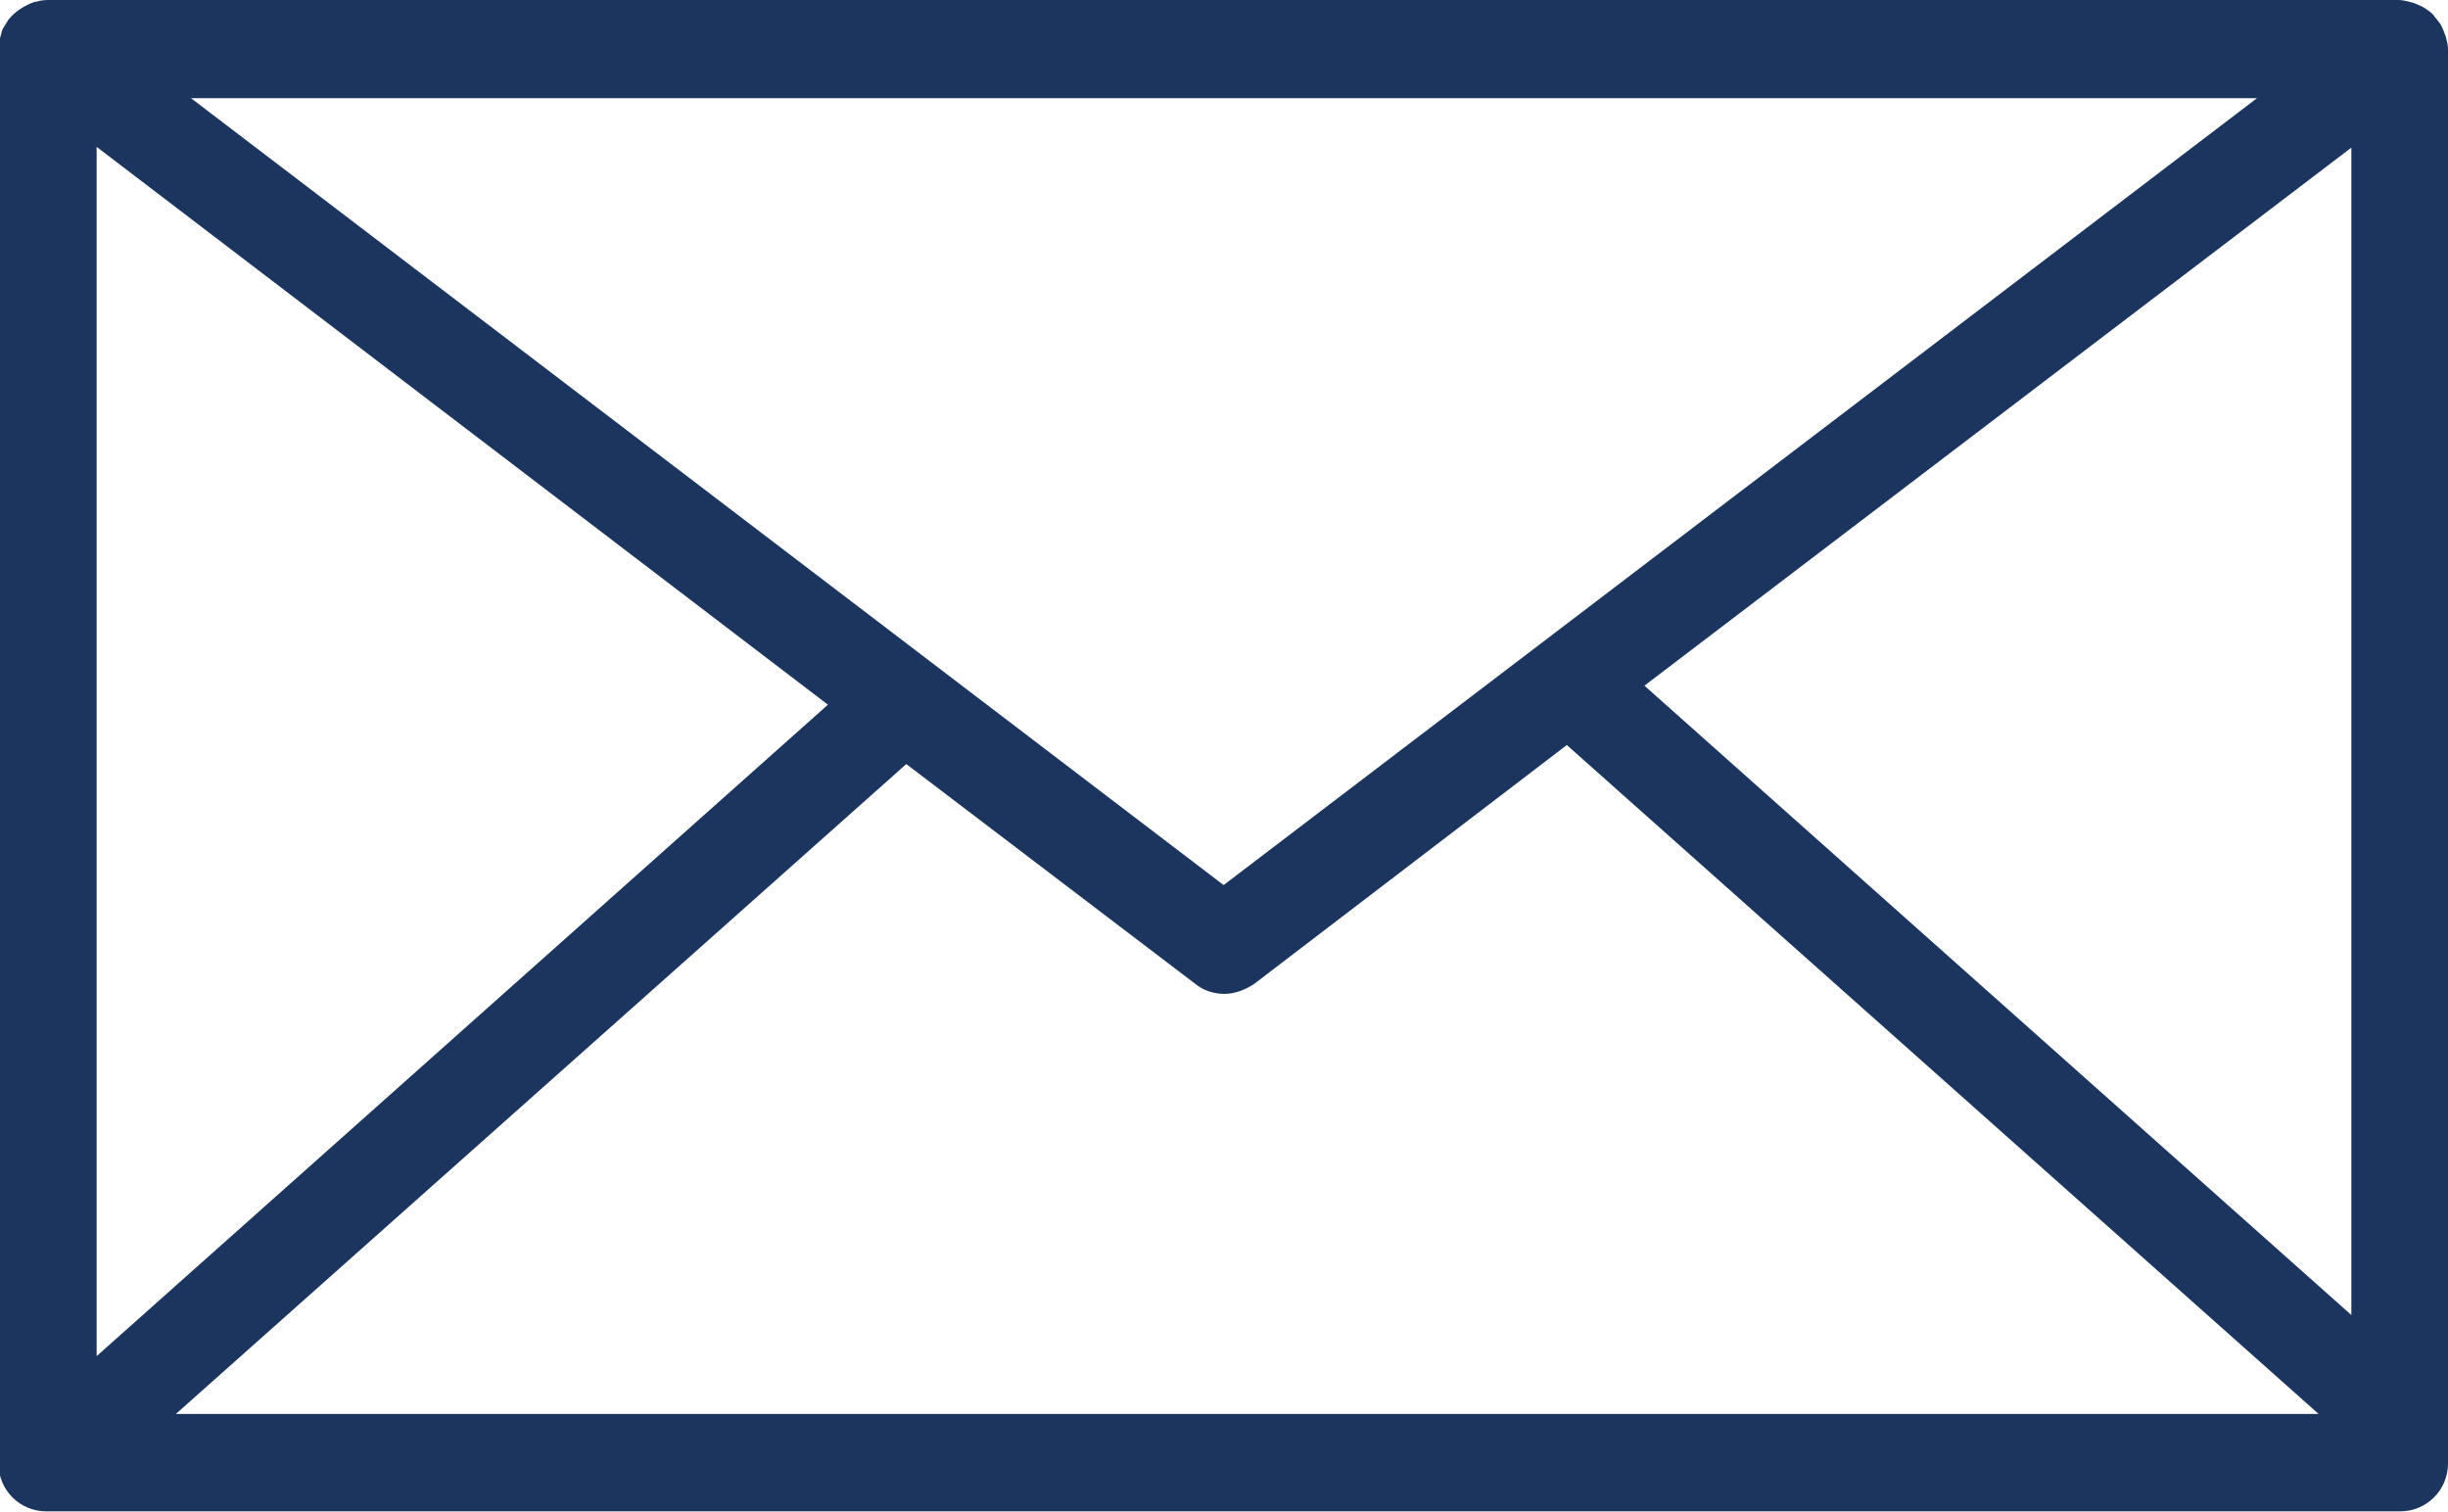 <?xml version="1.0" encoding="UTF-8"?><svg id="Layer_1" xmlns="http://www.w3.org/2000/svg" viewBox="0 0 32.17 19.87"><defs><style>.cls-1{fill:#1c355e;}</style></defs><path class="cls-1" d="M32.16,.56l-.02-.08s-.02-.05-.03-.08c-.02-.04-.03-.08-.06-.11-.02-.03-.05-.06-.07-.09-.03-.04-.07-.06-.11-.09-.03-.02-.07-.04-.1-.05-.04-.02-.08-.03-.12-.04-.04-.01-.09-.02-.13-.02H.63s-.09,0-.14,.02c-.04,0-.07,.02-.1,.03-.11,.05-.21,.12-.28,.21-.02,.03-.03,.05-.05,.08-.02,.03-.03,.05-.04,.08t0,.01c-.02,.07-.04,.14-.04,.2V19.23c0,.35,.28,.63,.63,.63H31.54c.35,0,.63-.28,.63-.63V.66s0-.07-.01-.1Zm-2.5,.73l-13.58,10.34L2.51,1.29H29.66ZM1.27,1.93l9.61,7.33L1.27,17.82V1.93Zm1.03,16.66L11.91,10.04l3.8,2.89c.11,.09,.25,.13,.38,.13s.27-.05,.39-.13l4.11-3.14,9.88,8.79H2.3Zm28.6-1.31l-9.29-8.27L30.9,1.94v15.35Z"/></svg>